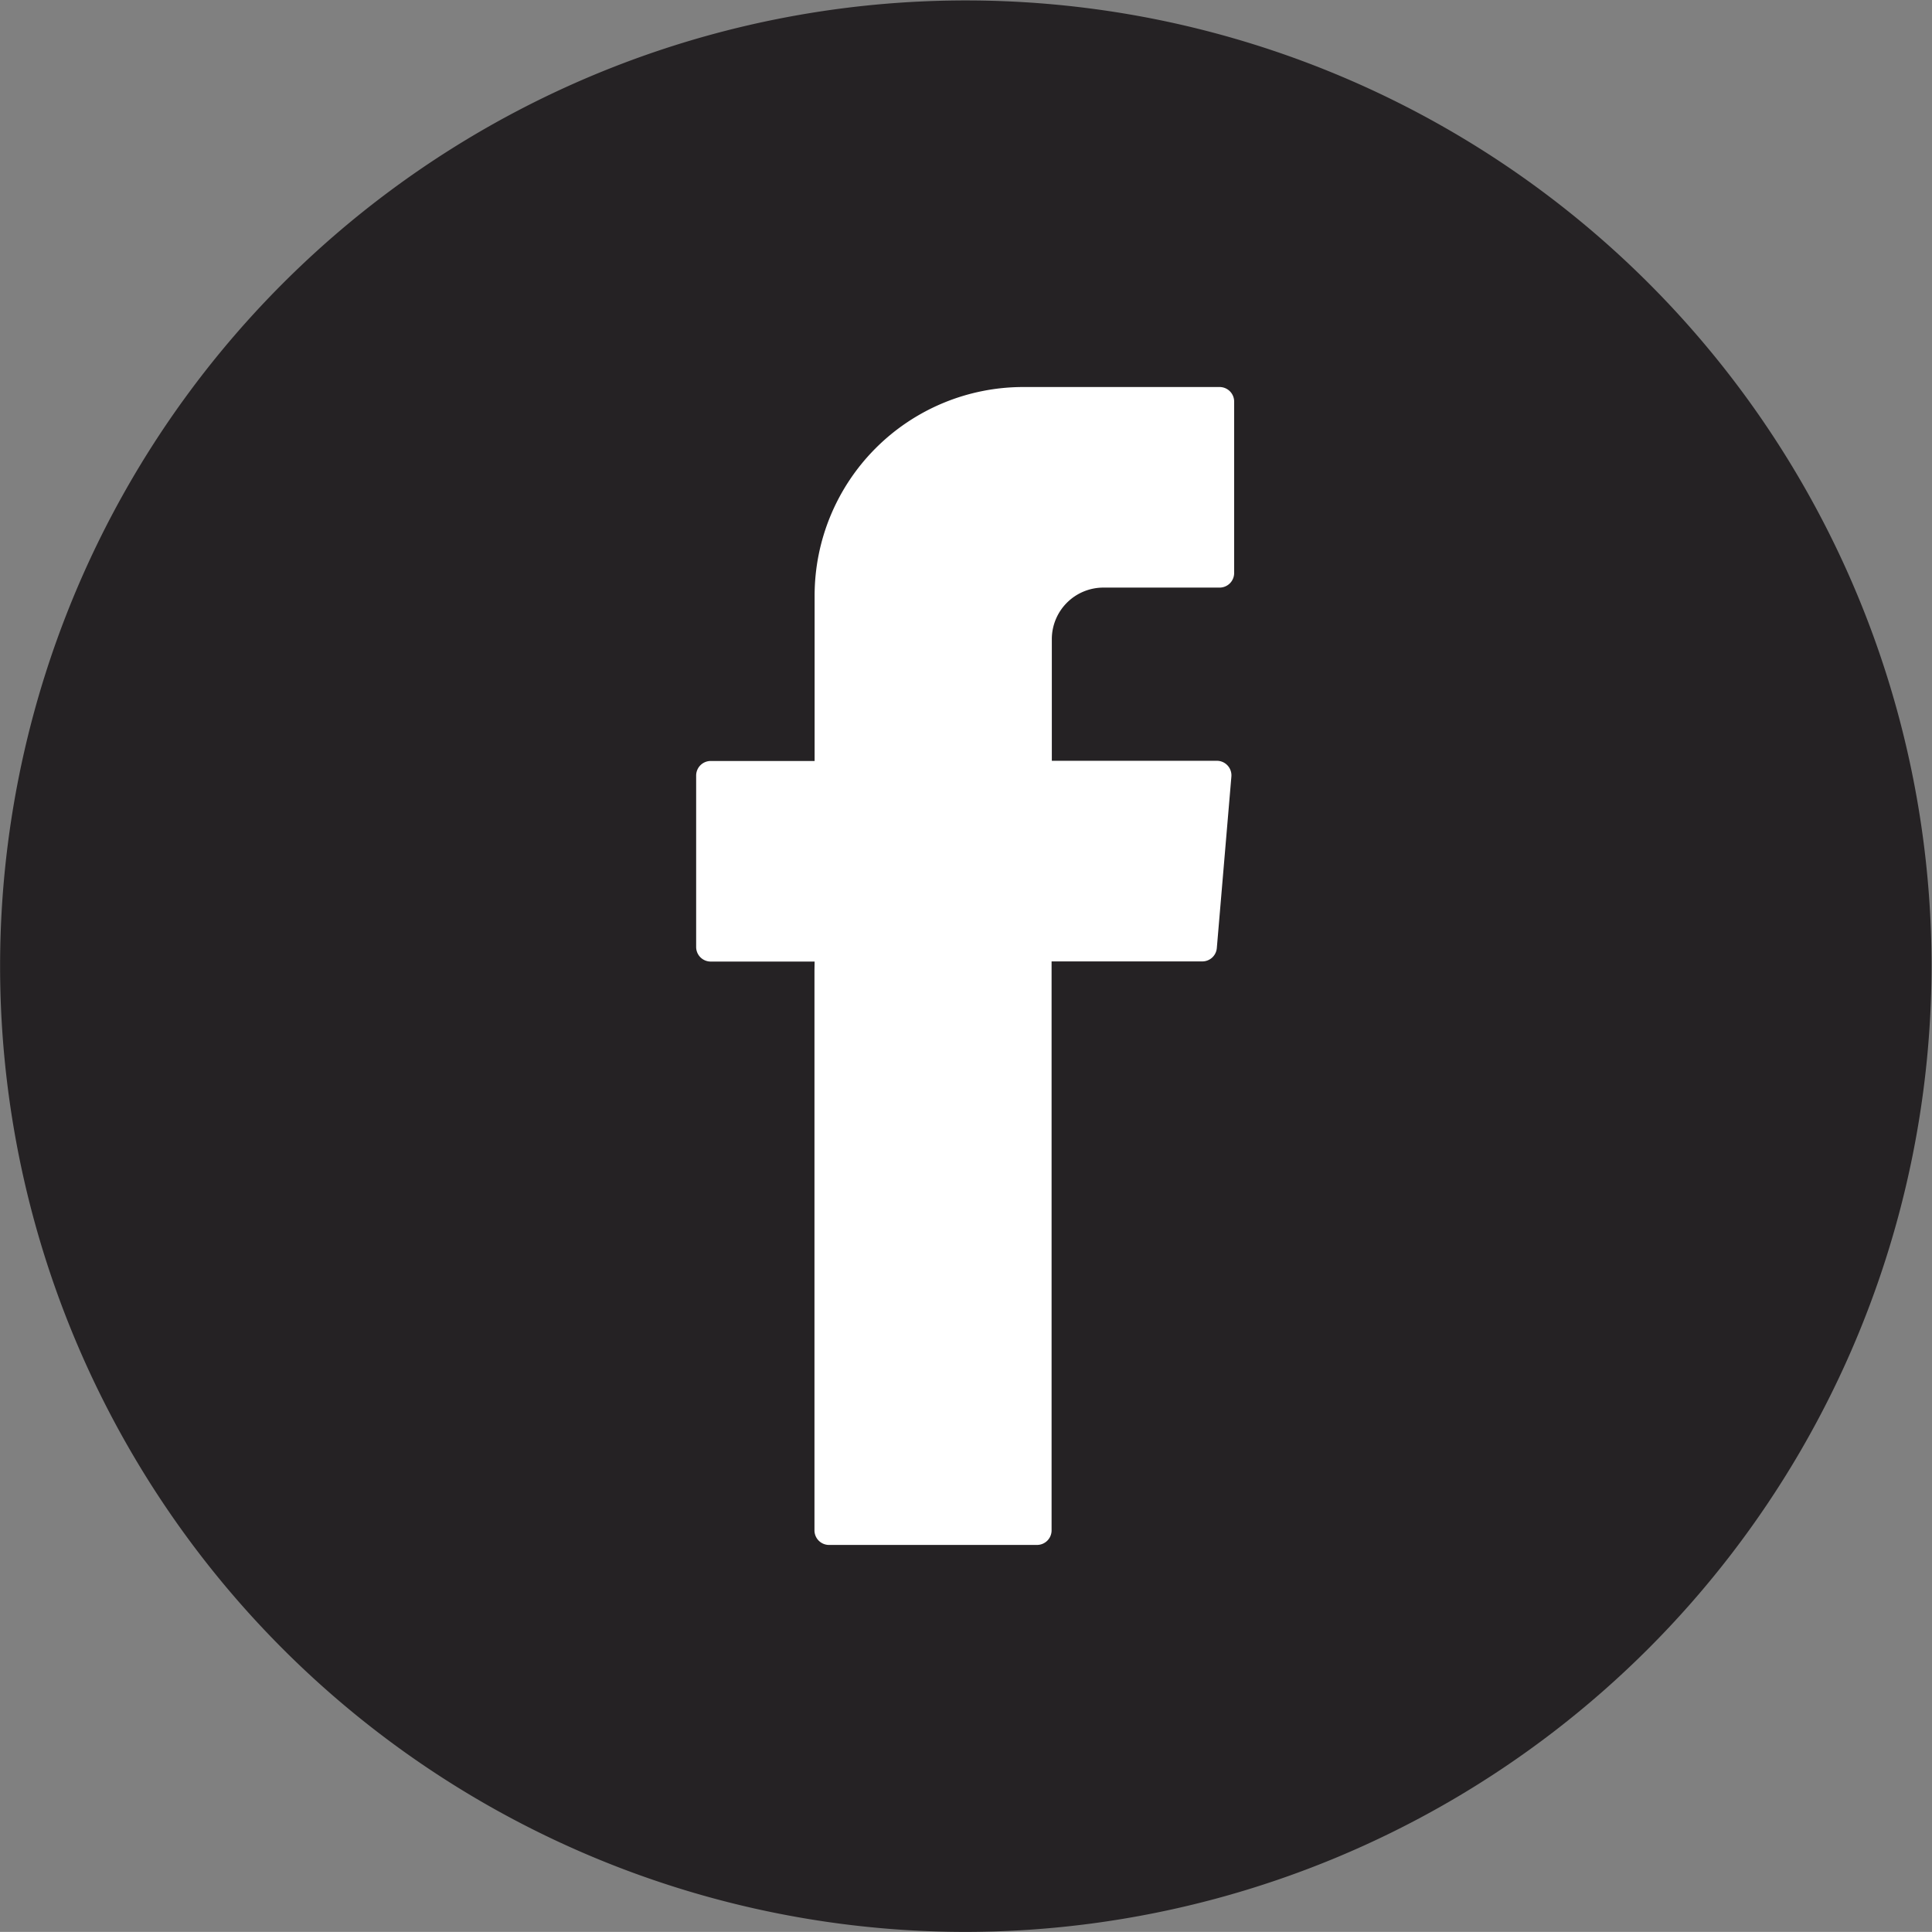 <svg id="Group_48" data-name="Group 48" xmlns="http://www.w3.org/2000/svg" width="39.811" height="39.809" viewBox="0 0 39.811 39.809">
  <rect x="0" y="0" width="39.811" height="39.809" fill="#808080" stroke="none"/>
  <g id="Group_46" data-name="Group 46">
    <path id="Path_429" data-name="Path 429" d="M1267.8,160.4a19.9,19.9,0,1,1,19.9-19.9A19.927,19.927,0,0,1,1267.8,160.4Z" transform="translate(-1247.898 -120.591)" fill="#252224"/>
  </g>
  <g id="Group_47" data-name="Group 47" transform="translate(14.341 7.974)">
    <path id="Path_430" data-name="Path 430" d="M1260.172,138.083v11.536a.3.3,0,0,0,.3.3h4.286a.3.3,0,0,0,.3-.3V137.895h3.105a.3.3,0,0,0,.3-.276l.3-3.533a.3.3,0,0,0-.3-.325h-3.4v-2.506a1.063,1.063,0,0,1,1.063-1.063h2.394a.3.3,0,0,0,.3-.3v-3.533a.3.3,0,0,0-.3-.3h-4.045a4.3,4.3,0,0,0-4.3,4.3v3.406h-2.141a.3.3,0,0,0-.3.3v3.533a.3.3,0,0,0,.3.3h2.141Z" transform="translate(-1257.73 -126.058)" fill="#fff" fill-rule="evenodd"/>
  </g>
</svg>
